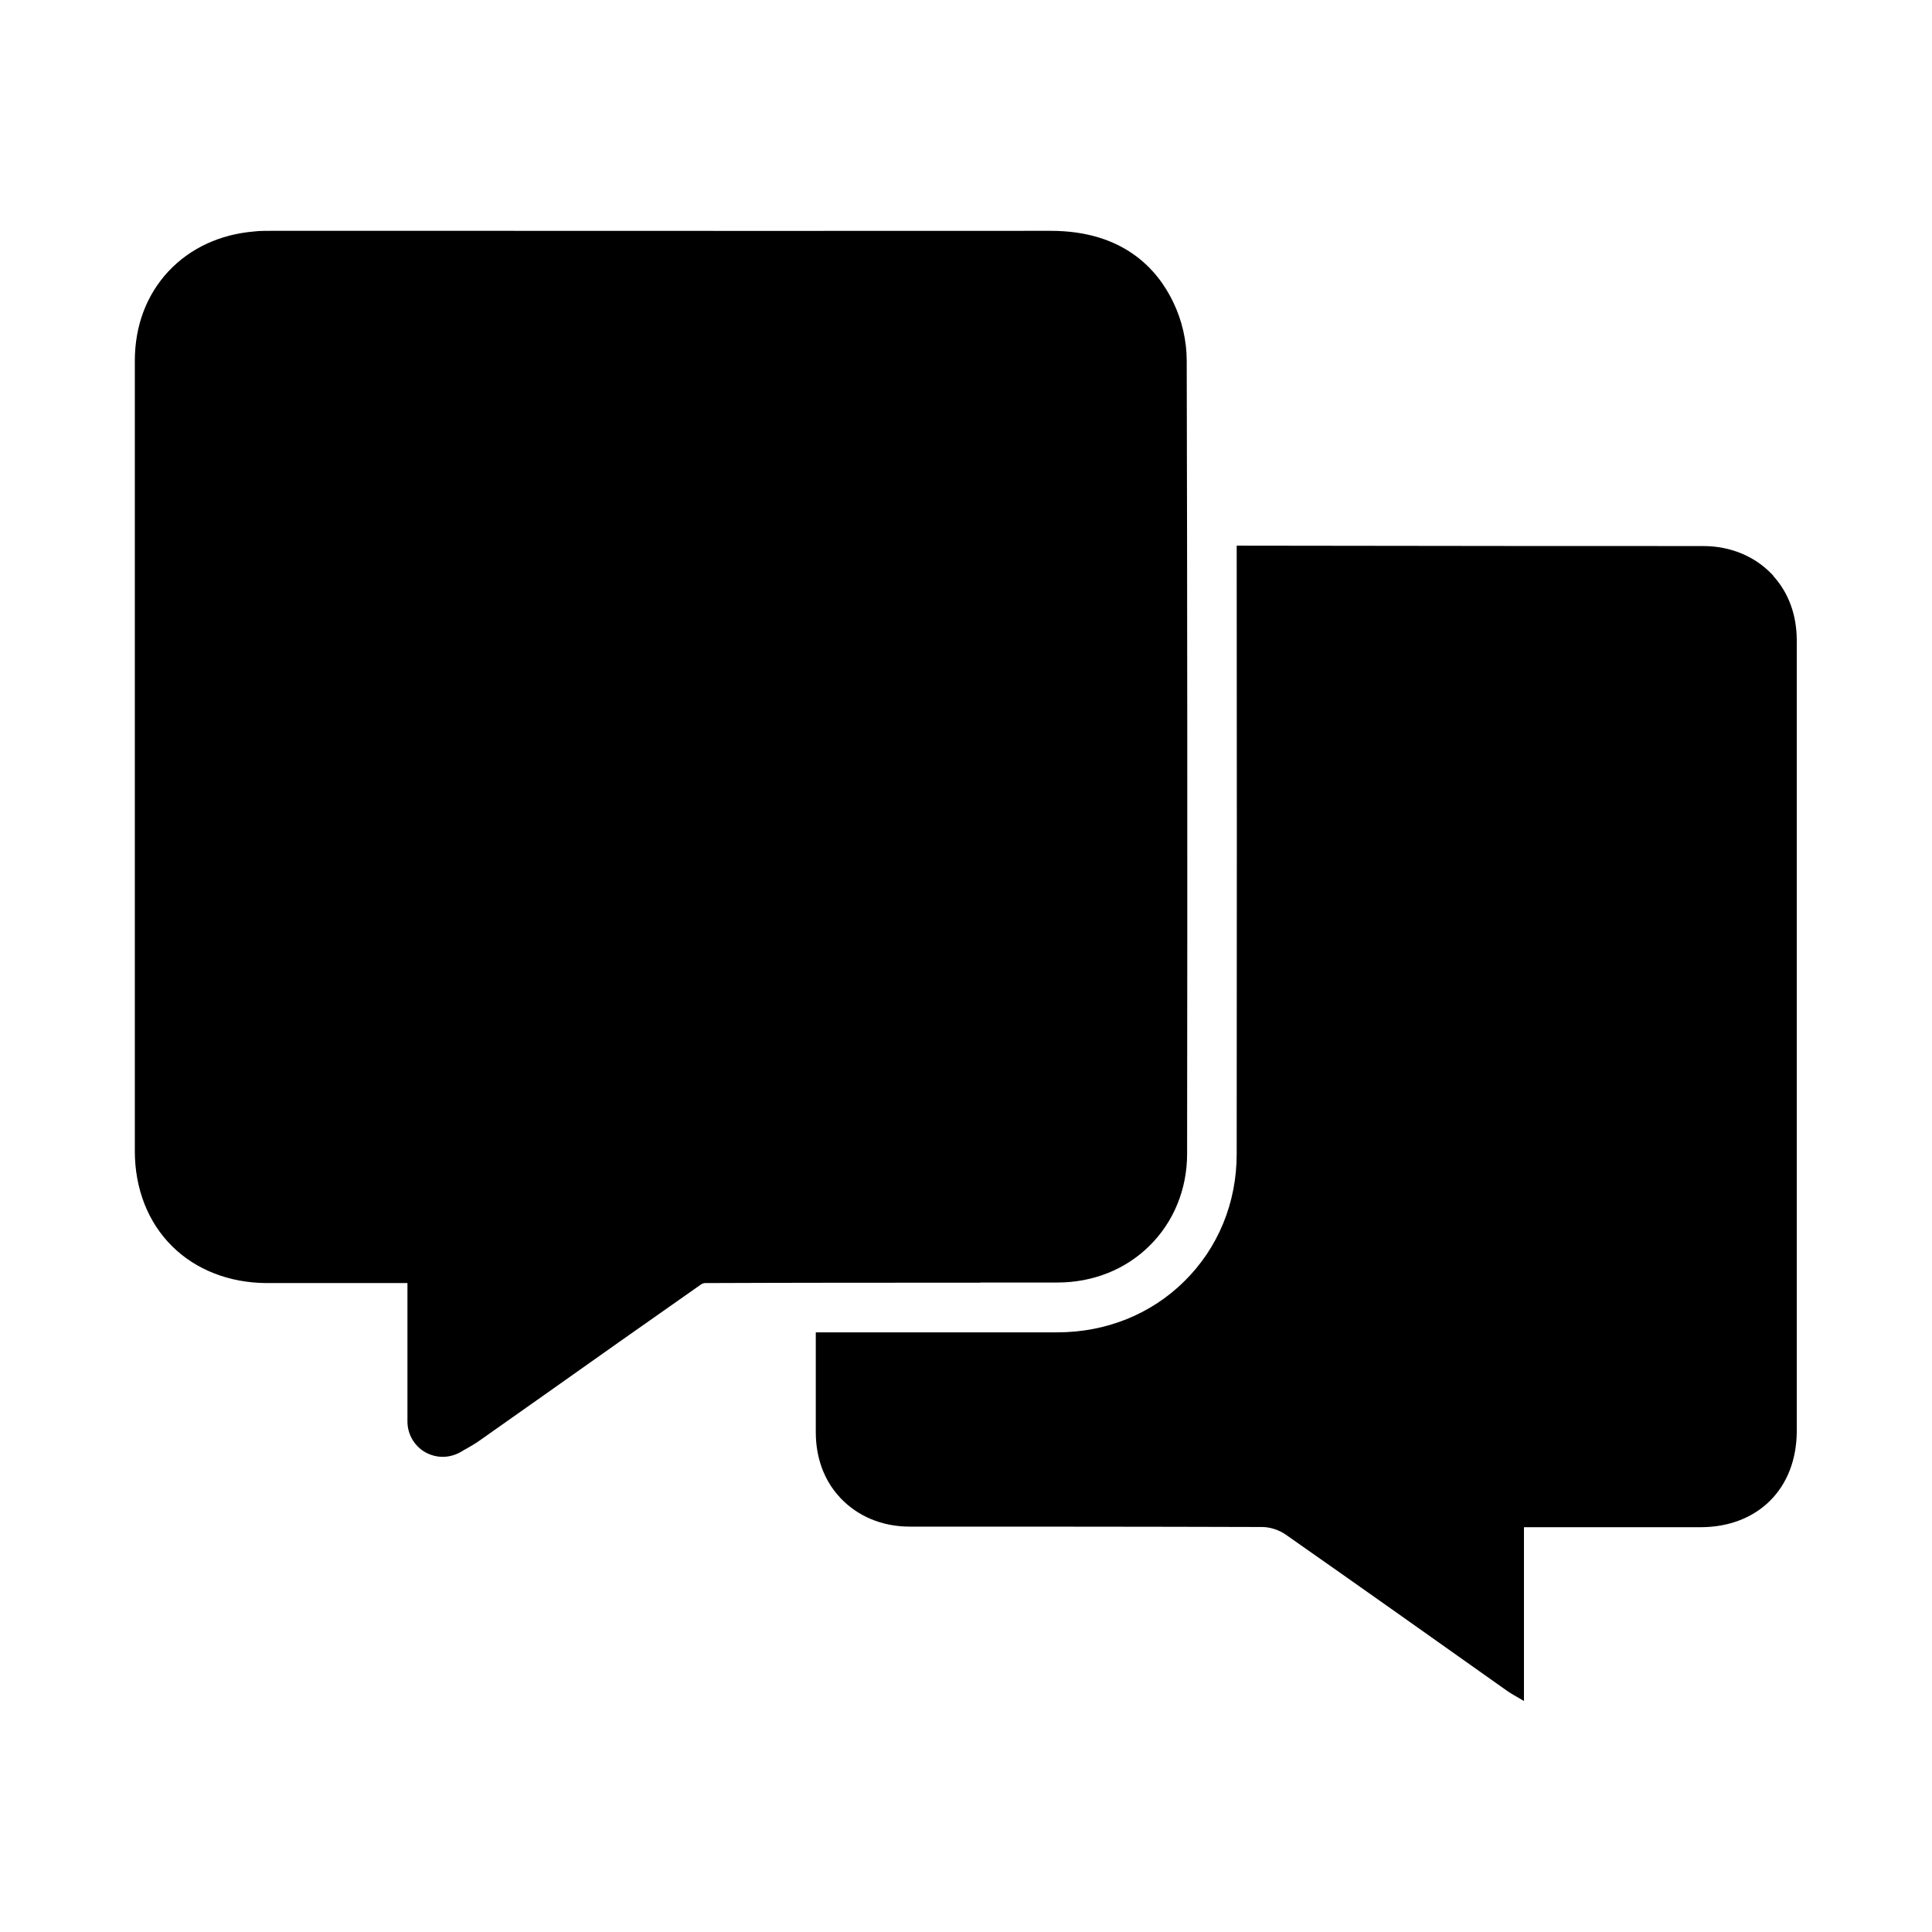 <?xml version="1.0" encoding="UTF-8"?>
<!-- Uploaded to: SVG Repo, www.svgrepo.com, Generator: SVG Repo Mixer Tools -->
<svg fill="#000000" width="800px" height="800px" version="1.1" viewBox="144 144 512 512" xmlns="http://www.w3.org/2000/svg">
 <g>
  <path d="m403.88 483.88h20.355c9.371 0 18.035-3.426 24.383-9.723 6.398-6.297 9.977-14.965 9.977-24.383 0.102-78.242 0.051-146.96-0.102-210.19 0-5.238-1.258-10.73-3.578-15.516-4.133-8.613-13.098-18.895-32.496-18.895h-0.051c-49.625 0.051-100.05 0-148.88 0h-57.586c-1.664 0-3.074 0-4.383 0.152-9.219 0.754-17.129 4.434-22.922 10.629-5.793 6.246-8.867 14.41-8.867 23.68v209.43c0 9.926 3.477 18.844 9.824 25.141 6.297 6.297 15.215 9.773 25.09 9.824h26.703 10.629v36.676c0 3.375 1.812 6.5 4.734 8.16 1.461 0.805 3.023 1.211 4.637 1.211 1.613 0 3.324-0.453 4.785-1.309 0.605-0.352 1.16-0.707 1.664-0.957 1.109-0.656 2.215-1.258 3.324-2.066 5.543-3.879 11.035-7.809 16.574-11.688 13.805-9.773 28.062-19.852 42.168-29.727 0.203-0.152 0.707-0.301 0.906-0.301 24.336-0.102 49.07-0.102 73.004-0.102z"/>
  <path d="m614.12 296.77h-0.051c-0.152-0.25-0.352-0.453-0.504-0.605-4.484-4.684-10.883-7.457-18.238-7.457-16.879 0-73.406 0-123.59-0.102 0.051 49.523 0.051 102.73 0 161.22 0 12.949-4.938 24.938-13.906 33.754-8.816 8.715-20.758 13.504-33.605 13.504h-35.066-28.969v26.449c0 6.801 2.215 12.645 6.098 16.977h0.051c0.152 0.25 0.352 0.453 0.504 0.605 4.484 4.684 10.883 7.457 18.238 7.457 31.137 0 62.27 0 93.406 0.102 2.117 0 4.535 0.805 6.246 2.016 19.648 13.754 39.195 27.609 58.746 41.465 1.16 0.805 2.418 1.461 4.383 2.621v-46.047h8.211 38.543c15.266 0 25.543-10.277 25.543-25.543v-209.43c0-6.852-2.215-12.645-6.098-16.977z"/>
 </g>
</svg>